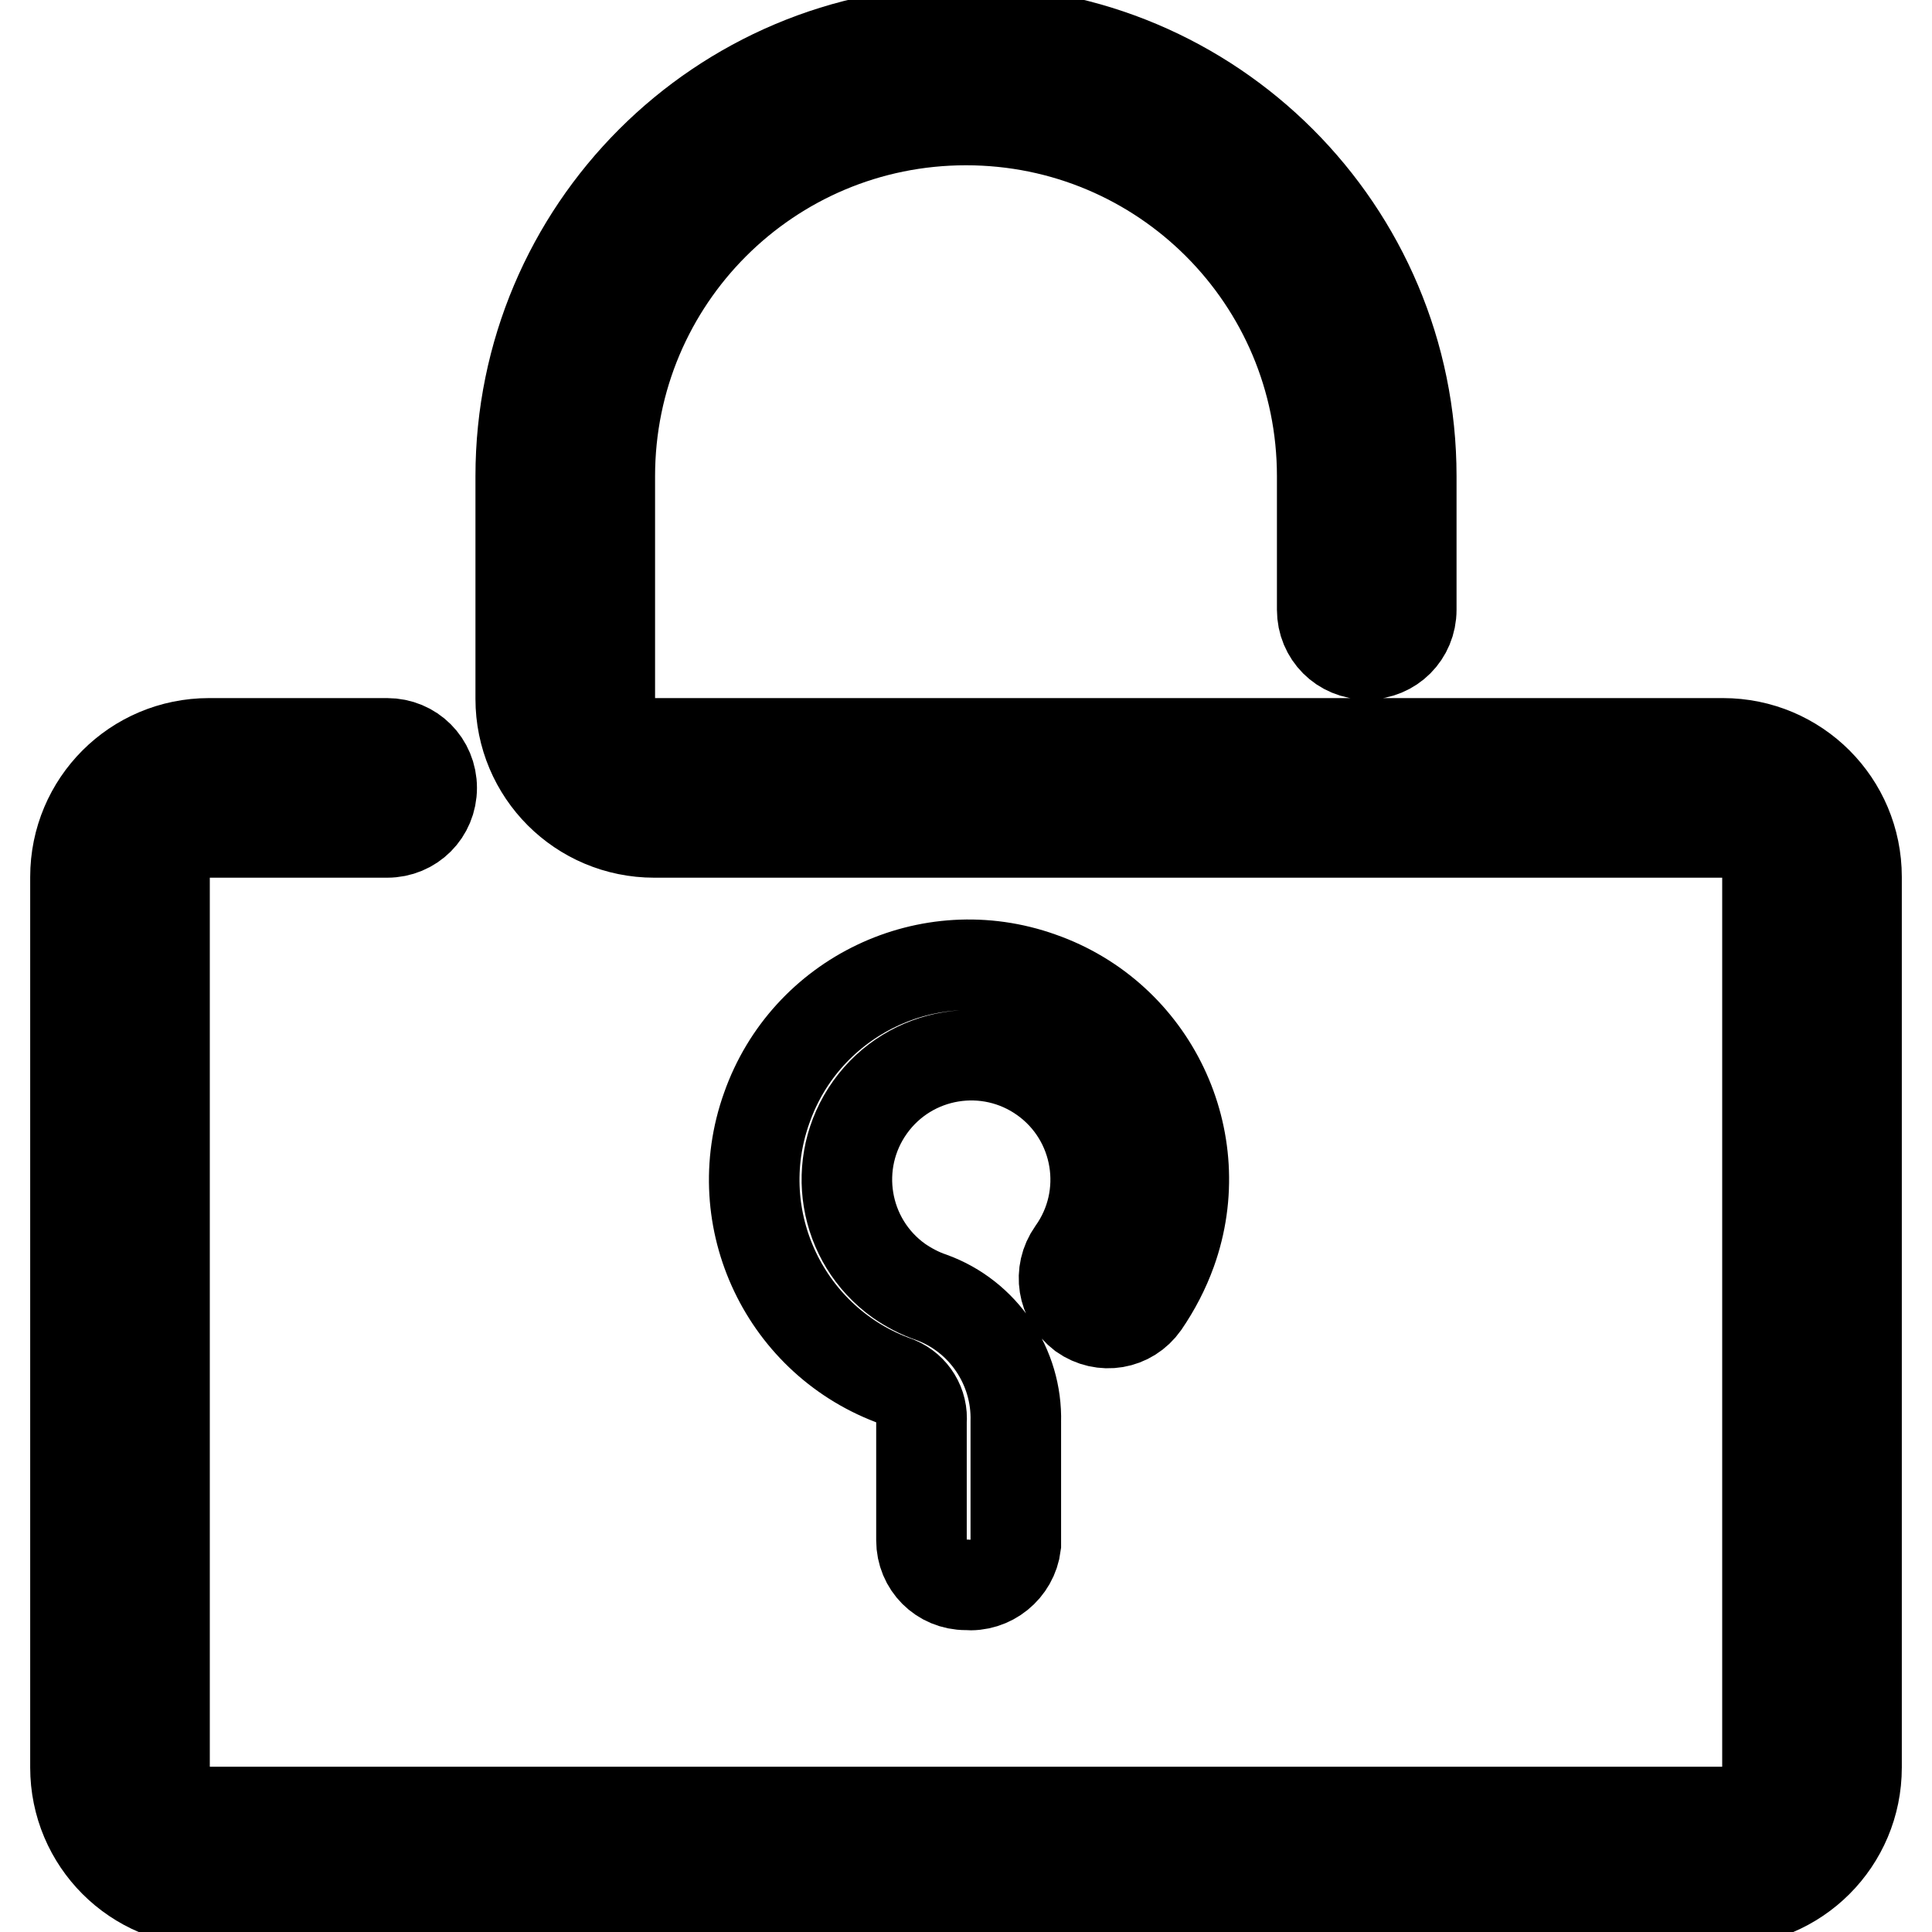 <?xml version="1.0" encoding="utf-8"?>
<!-- Svg Vector Icons : http://www.onlinewebfonts.com/icon -->
<!DOCTYPE svg PUBLIC "-//W3C//DTD SVG 1.1//EN" "http://www.w3.org/Graphics/SVG/1.1/DTD/svg11.dtd">
<svg version="1.1" xmlns="http://www.w3.org/2000/svg" xmlns:xlink="http://www.w3.org/1999/xlink" x="0px" y="0px" viewBox="0 0 256 256" enable-background="new 0 0 256 256" xml:space="preserve">
<g> <path stroke-width="12" fill-opacity="0" stroke="#000000"  d="M128,210c-3.3,0-5.9-2.6-5.9-5.9v-15.7c0.2-2.3-1.1-4.4-3.2-5.3c-14.8-5.2-22.6-21.5-17.3-36.3 c5.2-14.8,21.5-22.6,36.3-17.3c14.8,5.2,22.6,21.5,17.3,36.3c-0.9,2.5-2.1,4.8-3.6,7c-1.9,2.7-5.5,3.3-8.2,1.4c0,0,0,0,0,0 c-2.6-2-3.2-5.6-1.3-8.3c5.3-7.4,3.6-17.7-3.8-23c-7.4-5.3-17.7-3.6-23,3.8c-5.3,7.4-3.6,17.7,3.8,23c1.3,0.9,2.8,1.7,4.3,2.2 c6.9,2.5,11.4,9.2,11.2,16.5v16.3C134.2,207.9,131.3,210.3,128,210C128,210,128,210,128,210z M228.3,251.9H27.7 c-9.8,0-17.7-7.9-17.7-17.7l0,0v-118c0-9.8,7.9-17.7,17.7-17.7l0,0h23.6c3.3,0,5.9,2.6,5.9,5.9c0,3.3-2.6,5.9-5.9,5.9H27.7 c-3.3,0-5.9,2.6-5.9,5.9l0,0v118c0,3.3,2.6,5.9,5.9,5.9h200.6c3.3,0,5.9-2.6,5.9-5.9v-118c0-3.3-2.6-5.9-5.9-5.9H86.7 c-9.8,0-17.7-7.9-17.7-17.7V63.1c0-32.6,26.4-59,59-59c32.6,0,59,26.4,59,59v17.7c0,3.3-2.6,5.9-5.9,5.9s-5.9-2.6-5.9-5.9V63.1 c0-26.1-21.1-47.2-47.2-47.2c-26.1,0-47.2,21.1-47.2,47.2v29.5c0,3.3,2.6,5.9,5.9,5.9l0,0h141.6c9.8,0,17.7,7.9,17.7,17.7v118 C246,244,238.1,251.9,228.3,251.9L228.3,251.9z"/></g>
</svg>